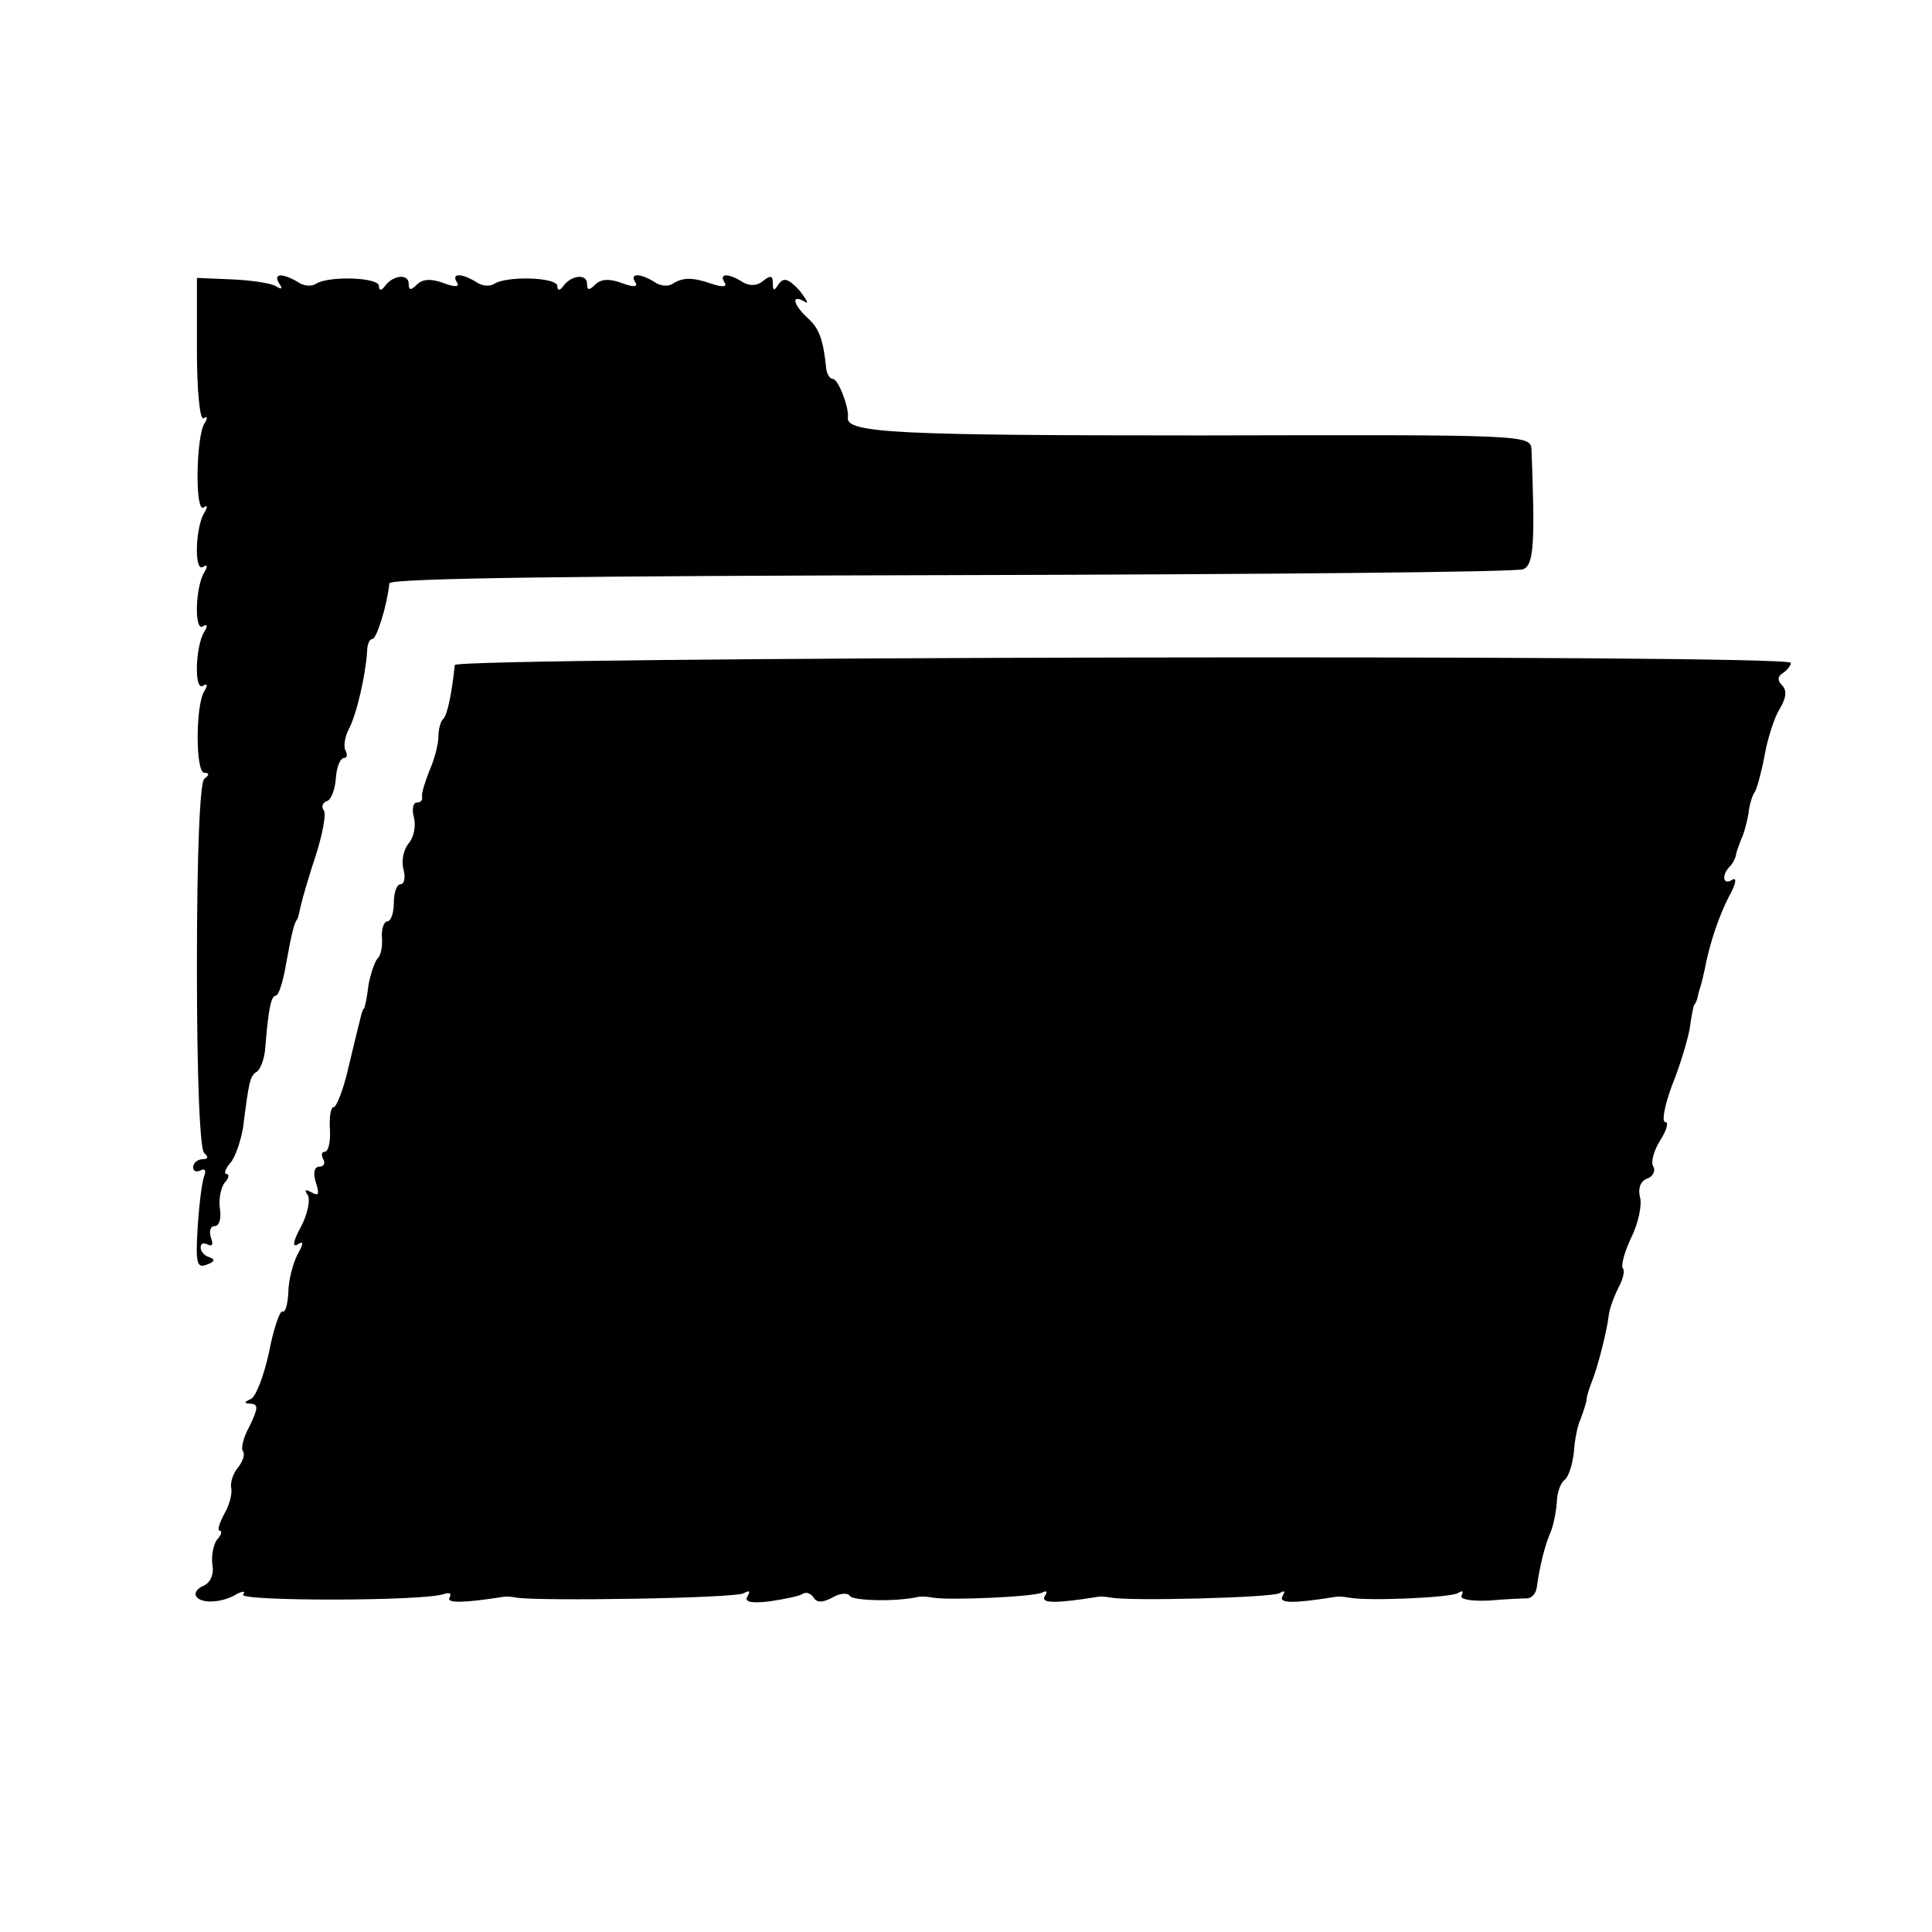 <?xml version="1.0" standalone="no"?>
<!DOCTYPE svg PUBLIC "-//W3C//DTD SVG 20010904//EN"
 "http://www.w3.org/TR/2001/REC-SVG-20010904/DTD/svg10.dtd">
<svg version="1.0" xmlns="http://www.w3.org/2000/svg"
 width="260pt" height="260pt" viewBox="0 0 260 260"
 preserveAspectRatio="xMidYMid meet">
<g transform="translate(0,260) scale(0.1,-0.1)"
fill="#000000" stroke="none">
<path d="M265 2129 c0 -55 4 -95 9 -92 5 4 6 0 1 -7 -11 -18 -13 -120 -1 -113
5 4 6 1 1 -7 -12 -19 -14 -80 -2 -73 6 4 7 1 2 -7 -12 -19 -14 -80 -2 -73 6 4
7 1 2 -7 -12 -19 -14 -80 -2 -73 6 4 7 1 2 -7 -12 -19 -12 -110 0 -110 7 0 7
-3 0 -8 -6 -4 -10 -100 -10 -252 0 -152 4 -248 10 -252 6 -5 5 -8 -2 -8 -7 0
-13 -5 -13 -11 0 -5 4 -7 10 -4 5 3 8 0 5 -7 -3 -7 -7 -38 -9 -70 -3 -48 -1
-55 12 -50 11 4 12 7 4 10 -7 2 -12 8 -12 13 0 6 4 7 10 4 6 -3 7 1 4 9 -3 9
-1 16 5 16 6 0 9 10 7 23 -2 12 1 28 6 35 6 6 7 12 3 12 -4 0 -2 7 5 15 7 8
14 30 17 47 8 62 9 70 19 76 5 4 10 18 11 32 4 52 8 70 14 70 4 0 10 19 14 43
8 44 11 55 15 60 1 1 3 10 5 19 2 9 11 40 20 67 9 28 14 55 11 60 -4 5 -2 11
4 13 5 1 11 15 12 31 1 15 6 27 11 27 4 0 5 4 2 10 -3 5 -1 18 4 28 11 20 23
74 25 105 0 9 3 17 7 17 6 0 20 46 23 75 1 7 261 10 756 11 415 1 762 4 770 8
14 6 16 34 11 161 -1 20 -8 20 -444 19 -405 0 -479 3 -476 24 2 13 -13 52 -20
52 -4 0 -8 6 -9 13 -4 39 -9 54 -24 68 -21 19 -24 34 -5 23 6 -4 3 2 -7 15
-15 16 -21 18 -28 9 -6 -10 -8 -10 -8 1 0 10 -3 11 -13 3 -8 -7 -18 -7 -27 -2
-20 13 -33 12 -25 0 4 -6 -2 -7 -17 -2 -26 9 -39 9 -53 0 -6 -4 -17 -3 -25 3
-20 12 -33 11 -25 -1 4 -6 -2 -7 -18 -1 -16 6 -28 6 -36 -2 -8 -8 -11 -8 -11
1 0 14 -21 12 -32 -3 -5 -7 -8 -6 -8 0 0 12 -68 14 -85 3 -6 -4 -17 -3 -25 3
-20 12 -33 11 -25 -1 4 -6 -2 -7 -18 -1 -16 6 -28 6 -36 -2 -8 -8 -11 -8 -11
1 0 14 -21 12 -32 -3 -5 -7 -8 -6 -8 0 0 12 -68 14 -85 3 -6 -4 -17 -3 -25 3
-21 12 -33 11 -24 -3 5 -7 3 -8 -5 -3 -7 4 -34 8 -59 9 l-47 2 0 -97z"/>
<path d="M612 1705 c-4 -39 -10 -66 -15 -72 -4 -3 -7 -14 -7 -24 0 -10 -5 -30
-12 -46 -6 -15 -11 -31 -10 -35 1 -5 -2 -8 -7 -8 -5 0 -7 -9 -4 -20 3 -11 0
-27 -7 -35 -7 -8 -10 -24 -7 -35 3 -11 1 -20 -4 -20 -5 0 -9 -11 -9 -25 0 -14
-4 -25 -9 -25 -4 0 -8 -10 -7 -22 1 -13 -2 -25 -6 -28 -3 -3 -9 -19 -12 -35
-2 -17 -5 -31 -6 -32 -3 -3 -2 -1 -20 -75 -7 -32 -17 -58 -21 -58 -4 0 -6 -13
-5 -30 1 -16 -2 -30 -7 -30 -4 0 -5 -4 -2 -10 3 -5 1 -10 -5 -10 -7 0 -9 -8
-5 -21 5 -16 4 -19 -5 -14 -9 5 -11 4 -6 -3 4 -6 0 -26 -9 -43 -10 -18 -12
-28 -5 -24 9 6 9 2 0 -14 -6 -12 -12 -35 -12 -51 -1 -16 -4 -27 -8 -25 -3 2
-12 -23 -18 -55 -7 -32 -18 -61 -25 -63 -9 -4 -9 -6 1 -6 10 -1 9 -7 -2 -30
-9 -16 -12 -31 -9 -34 3 -4 0 -13 -6 -21 -7 -8 -11 -20 -10 -28 2 -7 -2 -23
-9 -35 -7 -13 -10 -23 -6 -23 3 0 2 -6 -4 -12 -5 -7 -8 -23 -6 -35 2 -12 -3
-23 -12 -27 -8 -3 -13 -10 -10 -14 6 -11 36 -9 55 3 8 4 12 4 8 -1 -5 -9 246
-9 271 1 7 2 10 1 7 -5 -5 -8 21 -7 72 1 4 1 13 0 18 -1 28 -5 296 -1 306 6 8
4 9 3 5 -4 -5 -8 5 -10 30 -7 20 3 40 7 44 10 5 3 11 1 15 -5 4 -7 12 -7 25 0
10 6 21 7 24 2 4 -6 61 -8 92 -1 5 1 14 0 19 -1 21 -4 138 1 148 7 6 3 7 1 3
-5 -6 -10 15 -10 71 -1 4 1 13 0 18 -1 26 -5 217 0 227 6 7 4 8 3 4 -4 -6 -10
15 -10 71 -1 4 1 13 0 18 -1 26 -5 136 0 147 6 6 4 8 3 5 -3 -3 -5 11 -8 36
-7 23 2 47 3 53 3 6 1 11 7 12 14 4 29 10 53 17 71 5 10 9 30 10 43 0 13 5 27
10 31 6 4 11 21 13 37 1 17 5 37 9 45 3 8 7 20 8 25 0 6 4 17 7 25 8 19 21 71
23 90 1 9 7 25 13 37 6 11 9 23 6 26 -3 3 2 22 11 41 10 20 15 45 12 55 -3 12
1 22 10 25 8 3 11 11 8 16 -4 6 1 22 9 35 9 14 12 25 7 25 -5 0 -1 22 9 49 11
27 21 61 24 77 2 16 5 30 6 32 2 1 4 7 5 12 1 6 4 13 5 18 1 4 3 12 4 17 7 37
20 74 33 99 9 16 11 26 4 22 -12 -8 -15 6 -3 18 4 4 7 11 8 14 0 4 4 14 7 22
4 8 8 24 10 35 1 11 5 25 9 30 3 6 9 28 13 50 4 22 13 50 20 61 9 15 10 25 3
32 -6 6 -6 12 1 16 6 4 11 10 11 14 0 12 -1797 8 -1798 -3z"/>
</g>
</svg>